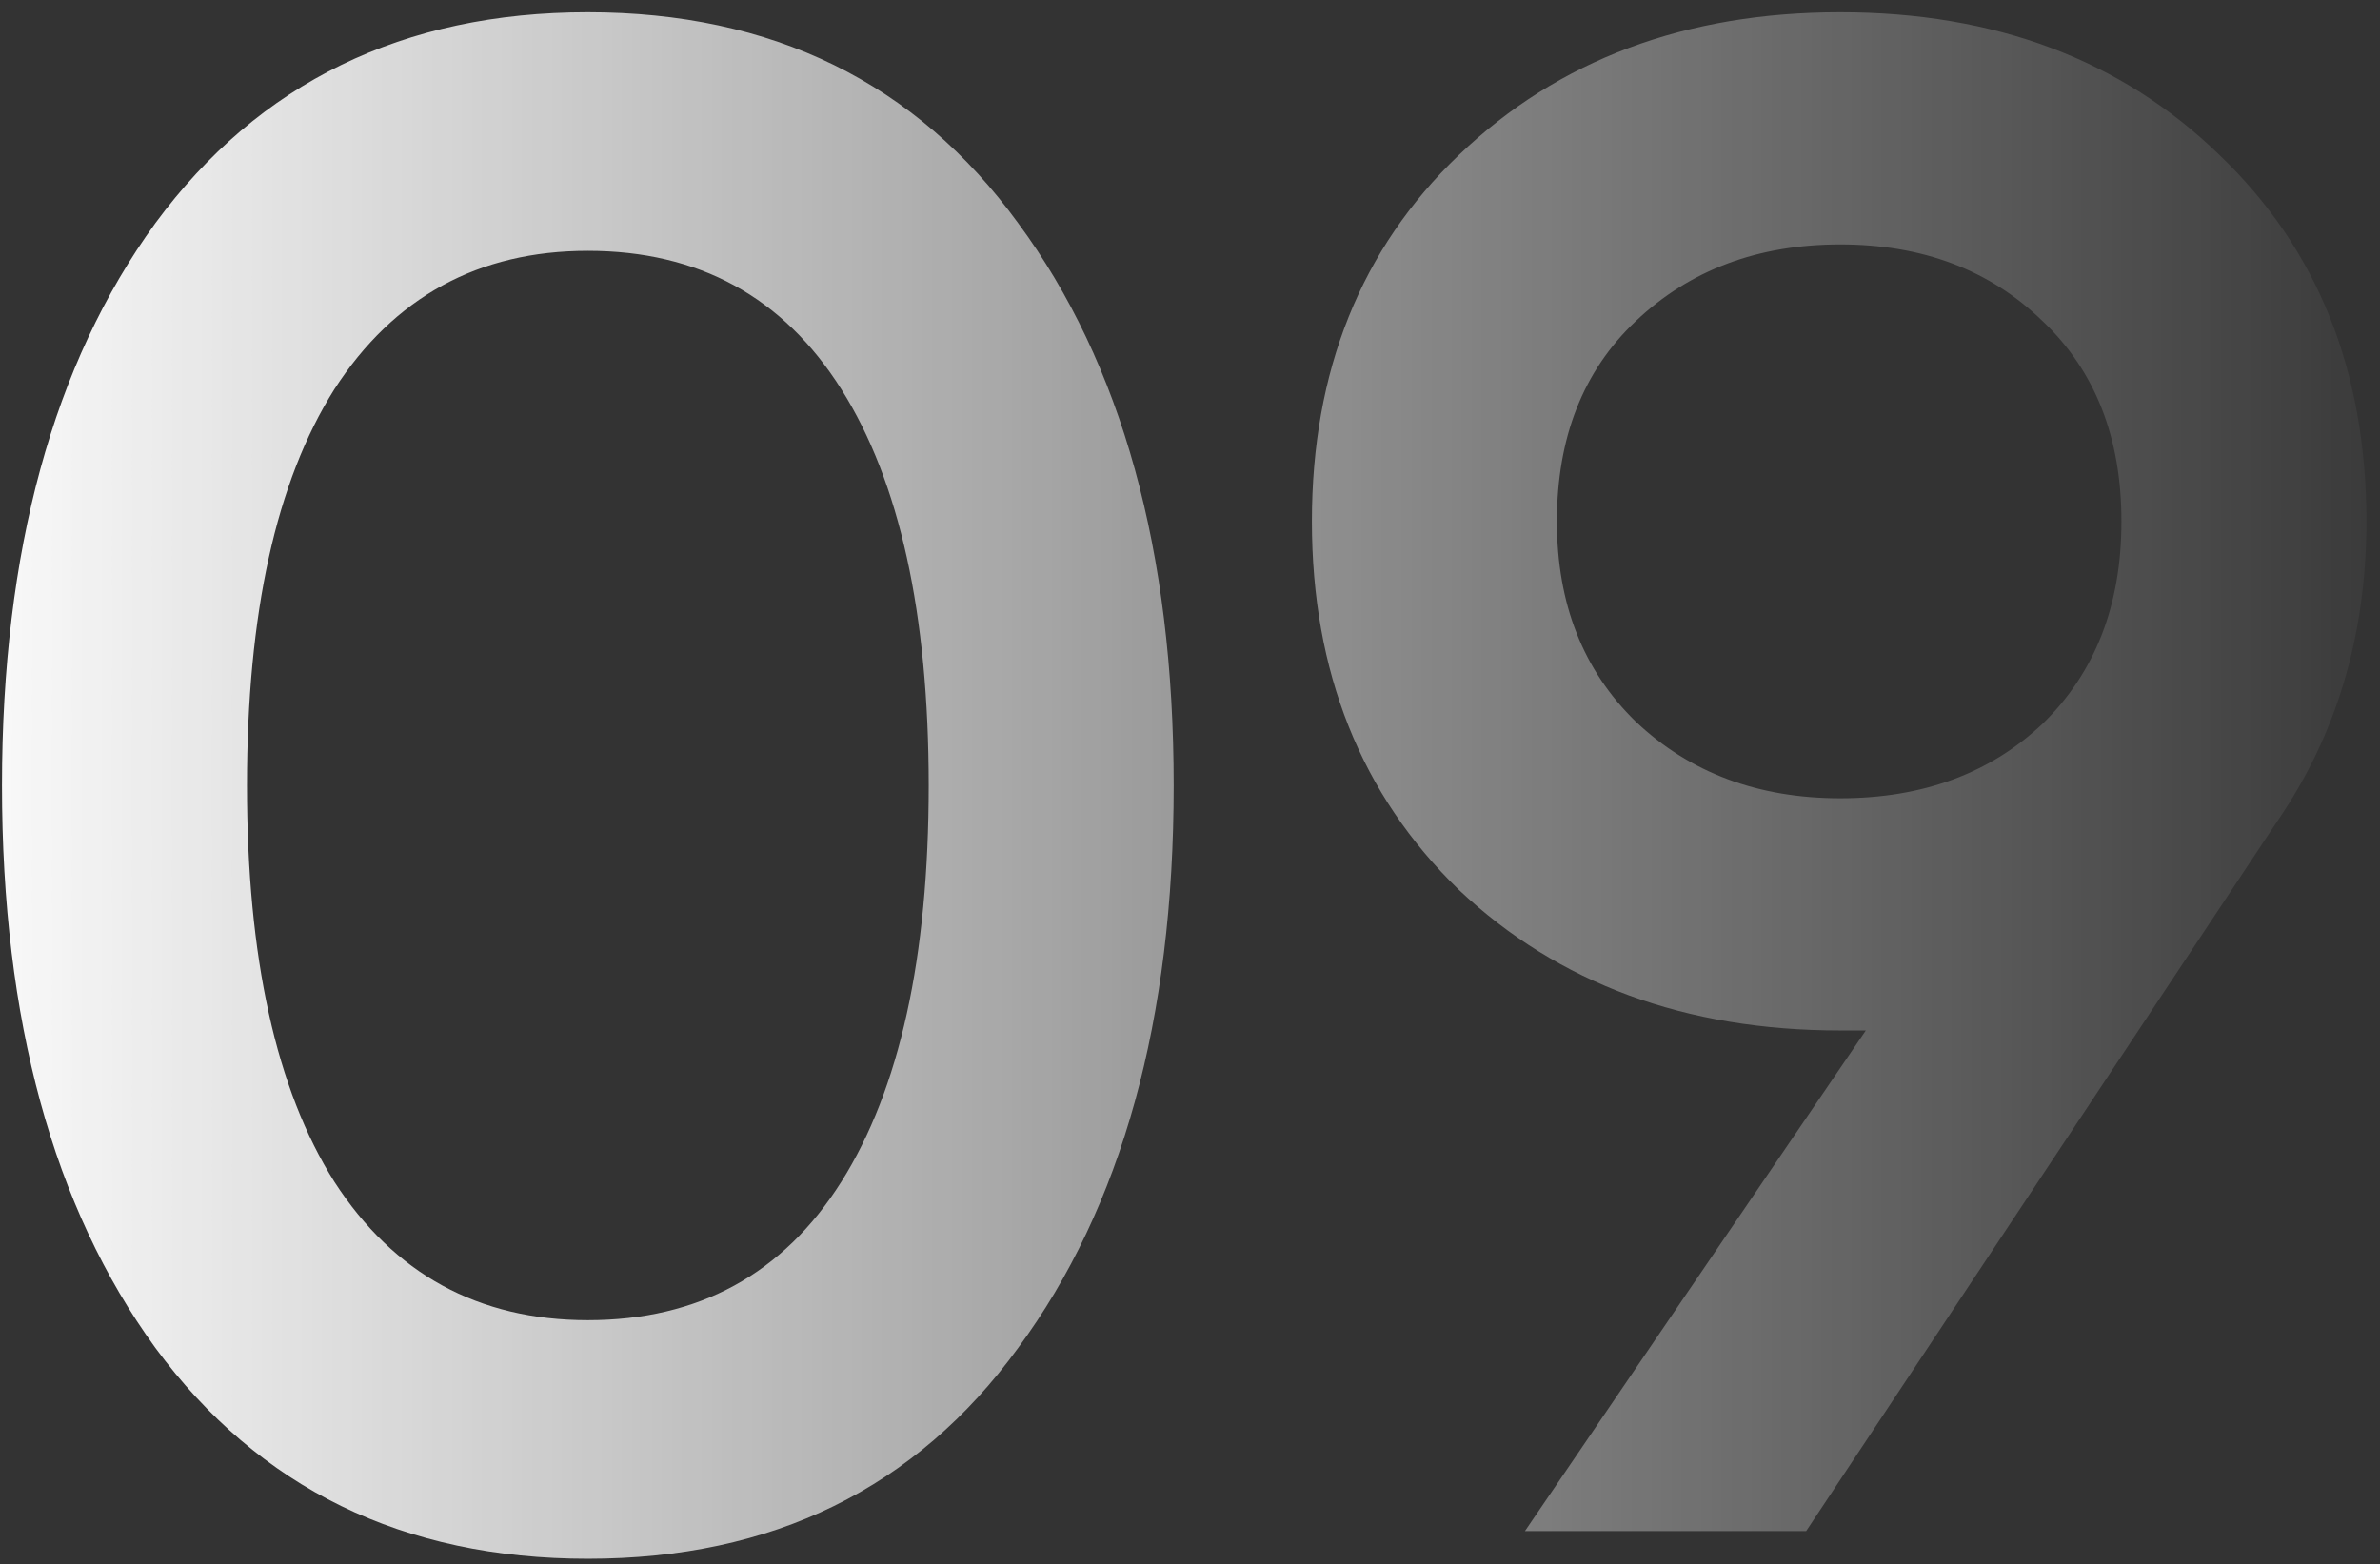 <?xml version="1.0" encoding="UTF-8"?> <svg xmlns="http://www.w3.org/2000/svg" width="143" height="94" viewBox="0 0 143 94" fill="none"><rect x="0" y="0" width="143" height="94" fill="#333333" stroke="none"/> <path d="M61.176 80.992C55.032 89.44 46.413 93.664 35.32 93.664C24.227 93.664 15.565 89.44 9.336 80.992C3.192 72.544 0.12 61.28 0.12 47.2C0.12 33.12 3.192 21.856 9.336 13.408C15.565 4.96 24.227 0.736 35.32 0.736C46.413 0.736 55.032 4.96 61.176 13.408C67.405 21.856 70.52 33.12 70.52 47.2C70.52 61.28 67.405 72.544 61.176 80.992ZM35.32 79.328C41.976 79.328 47.053 76.555 50.552 71.008C54.051 65.461 55.8 57.525 55.8 47.2C55.8 36.875 54.051 28.939 50.552 23.392C47.053 17.845 41.976 15.072 35.32 15.072C28.749 15.072 23.672 17.845 20.088 23.392C16.589 28.939 14.84 36.875 14.84 47.2C14.84 57.525 16.589 65.461 20.088 71.008C23.672 76.555 28.749 79.328 35.32 79.328ZM142.185 31.328C142.185 38.155 140.393 44.171 136.809 49.376L108.521 92H91.625L112.105 61.92H110.569C101.268 61.92 93.63 59.104 87.657 53.472C81.769 47.755 78.825 40.373 78.825 31.328C78.825 22.283 81.769 14.944 87.657 9.312C93.63 3.595 101.268 0.736 110.569 0.736C119.87 0.736 127.465 3.595 133.353 9.312C139.241 14.944 142.185 22.283 142.185 31.328ZM93.545 31.328C93.545 36.277 95.124 40.288 98.281 43.36C101.524 46.432 105.62 47.968 110.569 47.968C115.518 47.968 119.572 46.475 122.729 43.488C125.886 40.416 127.465 36.363 127.465 31.328C127.465 26.293 125.886 22.283 122.729 19.296C119.572 16.224 115.518 14.688 110.569 14.688C105.62 14.688 101.524 16.224 98.281 19.296C95.124 22.283 93.545 26.293 93.545 31.328Z" fill="url(#paint0_linear_169_166)"></path> <defs> <linearGradient id="paint0_linear_169_166" x1="-5" y1="49" x2="148.177" y2="49" gradientUnits="userSpaceOnUse"> <stop stop-color="white"></stop> <stop offset="1" stop-color="white" stop-opacity="0"></stop> </linearGradient> </defs> </svg> 